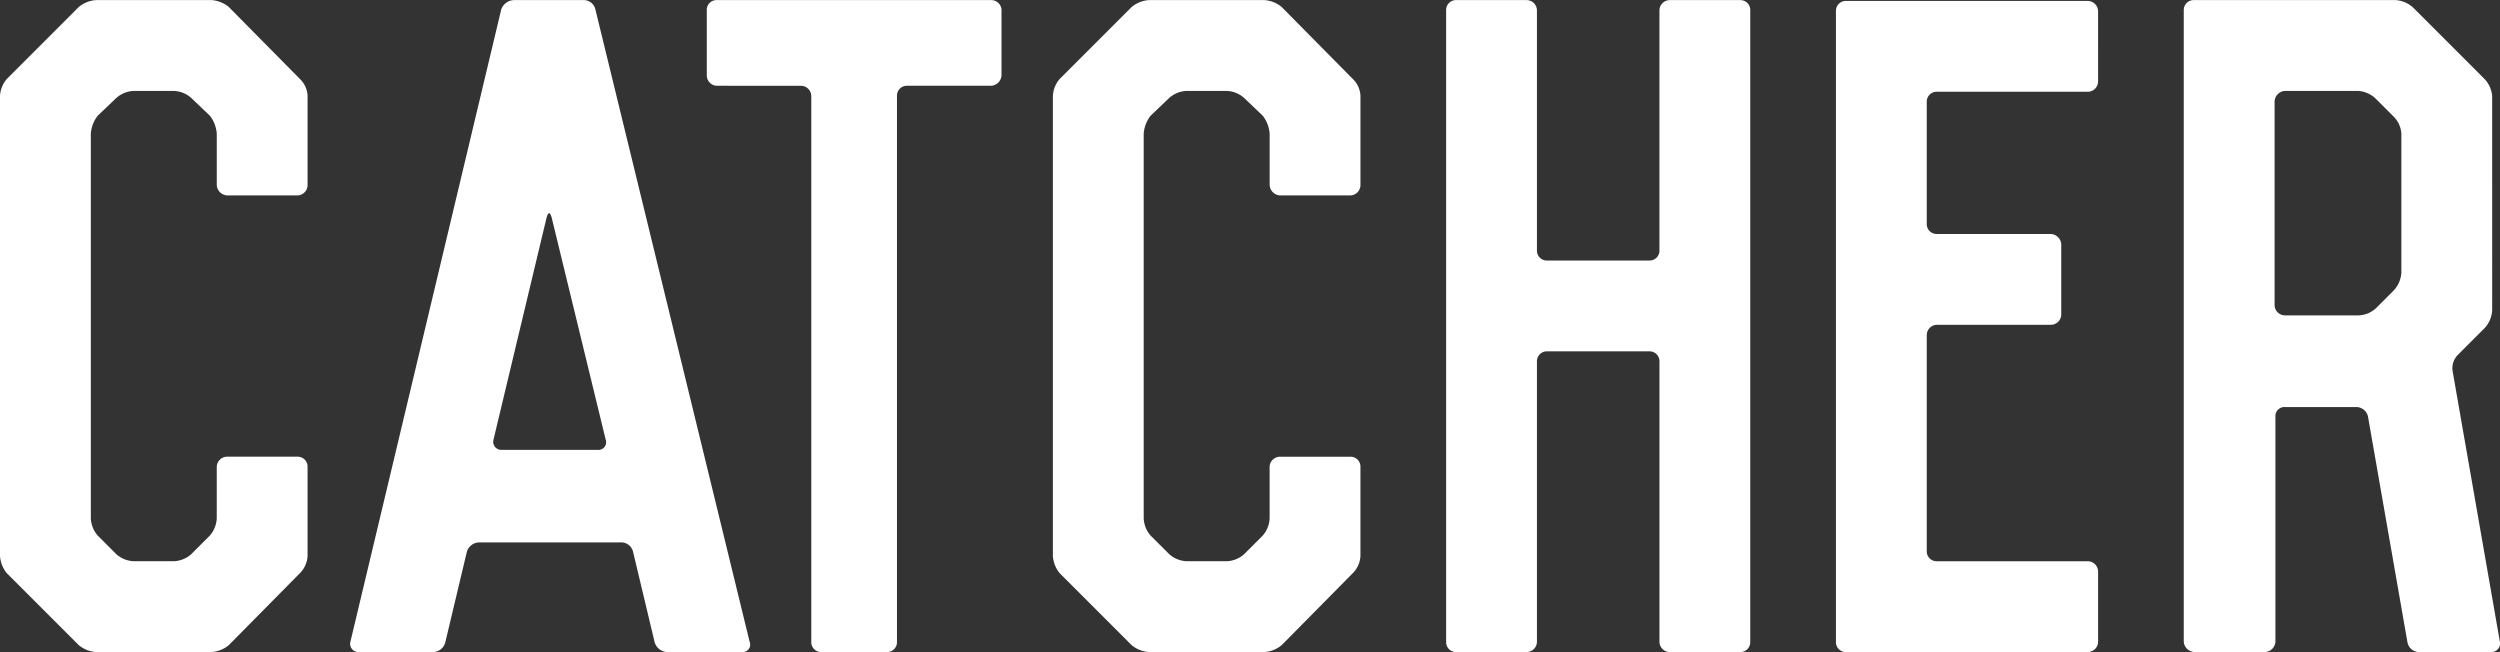 <svg xmlns="http://www.w3.org/2000/svg" width="312.24" height="81.439" viewBox="0 0 312.24 81.439">
  <rect x="0" y="0" width="312.24" height="81.439" fill="#333333" stroke="none"/>
  <path id="パス_72985" data-name="パス 72985" d="M.856-71.583A3.518,3.518,0,0,0,0-69.443v57.459a3.8,3.8,0,0,0,.856,2.14L9.844-.856A3.8,3.8,0,0,0,11.984,0H26.429a3.8,3.8,0,0,0,2.14-.856L37.45-9.844a3.3,3.3,0,0,0,.963-2.14V-23.112A1.236,1.236,0,0,0,37.129-24.4H28.355a1.3,1.3,0,0,0-1.284,1.284v6.42a3.518,3.518,0,0,1-.856,2.14L23.861-12.2a3.518,3.518,0,0,1-2.14.856H16.692a3.518,3.518,0,0,1-2.14-.856L12.2-14.552a3.518,3.518,0,0,1-.856-2.14V-64.735a4.136,4.136,0,0,1,.856-2.247l2.354-2.247a3.518,3.518,0,0,1,2.14-.856h5.029a3.518,3.518,0,0,1,2.14.856l2.354,2.247a4.136,4.136,0,0,1,.856,2.247v6.42a1.381,1.381,0,0,0,1.284,1.284h8.774a1.3,1.3,0,0,0,1.284-1.284V-69.443a3.077,3.077,0,0,0-.963-2.14l-8.881-8.988a3.8,3.8,0,0,0-2.14-.856H11.984a3.8,3.8,0,0,0-2.14.856Zm42.907,70.3A1.032,1.032,0,0,0,44.833,0h9.2a1.613,1.613,0,0,0,1.6-1.284l2.675-11.235a1.637,1.637,0,0,1,1.6-1.177H77.468a1.526,1.526,0,0,1,1.6,1.177L81.748-1.284A1.7,1.7,0,0,0,83.353,0h9.309a.933.933,0,0,0,.963-1.284L74.365-80.25a1.488,1.488,0,0,0-1.5-1.177H64.2a1.739,1.739,0,0,0-1.6,1.177Zm24.5-52.965q.321-1.123.642,0l6.741,27.713a.959.959,0,0,1-.963,1.284H62.6a1.013,1.013,0,0,1-.963-1.284Zm31.779-16.478a1.3,1.3,0,0,1,1.284,1.284V-1.284A1.236,1.236,0,0,0,102.613,0h8.132a1.236,1.236,0,0,0,1.284-1.284V-69.443a1.236,1.236,0,0,1,1.284-1.284H123.8a1.381,1.381,0,0,0,1.284-1.284V-80.25a1.285,1.285,0,0,0-1.284-1.177H89.559a1.214,1.214,0,0,0-1.284,1.177v8.239a1.3,1.3,0,0,0,1.284,1.284Zm32.314-.856a3.518,3.518,0,0,0-.856,2.14v57.459a3.8,3.8,0,0,0,.856,2.14l8.988,8.988a3.8,3.8,0,0,0,2.14.856h14.445a3.8,3.8,0,0,0,2.14-.856l8.881-8.988a3.3,3.3,0,0,0,.963-2.14V-23.112a1.236,1.236,0,0,0-1.284-1.284h-8.774a1.3,1.3,0,0,0-1.284,1.284v6.42a3.518,3.518,0,0,1-.856,2.14L155.364-12.2a3.518,3.518,0,0,1-2.14.856H148.2a3.518,3.518,0,0,1-2.14-.856L143.7-14.552a3.518,3.518,0,0,1-.856-2.14V-64.735a4.136,4.136,0,0,1,.856-2.247l2.354-2.247a3.518,3.518,0,0,1,2.14-.856h5.029a3.518,3.518,0,0,1,2.14.856l2.354,2.247a4.136,4.136,0,0,1,.856,2.247v6.42a1.381,1.381,0,0,0,1.284,1.284h8.774a1.3,1.3,0,0,0,1.284-1.284V-69.443a3.077,3.077,0,0,0-.963-2.14l-8.881-8.988a3.8,3.8,0,0,0-2.14-.856H143.487a3.8,3.8,0,0,0-2.14.856ZM193.242-48.9a1.236,1.236,0,0,1-1.284-1.284v-29.96a1.3,1.3,0,0,0-1.284-1.284H181.9a1.236,1.236,0,0,0-1.284,1.284V-1.284A1.236,1.236,0,0,0,181.9,0h8.774a1.3,1.3,0,0,0,1.284-1.284V-36.273a1.236,1.236,0,0,1,1.284-1.284h12.733a1.236,1.236,0,0,1,1.284,1.284V-1.284A1.3,1.3,0,0,0,208.543,0h8.774A1.236,1.236,0,0,0,218.6-1.284V-80.143a1.236,1.236,0,0,0-1.284-1.284h-8.774a1.3,1.3,0,0,0-1.284,1.284v29.96a1.236,1.236,0,0,1-1.284,1.284Zm68.8-31.137a1.3,1.3,0,0,0-1.284-1.284H230.585a1.236,1.236,0,0,0-1.284,1.284V-1.284A1.236,1.236,0,0,0,230.585,0h30.174a1.3,1.3,0,0,0,1.284-1.284v-8.774a1.3,1.3,0,0,0-1.284-1.284H241.927a1.236,1.236,0,0,1-1.284-1.284V-39.59a1.3,1.3,0,0,1,1.284-1.284h14.231a1.3,1.3,0,0,0,1.284-1.284v-8.774a1.381,1.381,0,0,0-1.284-1.284H241.927a1.236,1.236,0,0,1-1.284-1.284V-68.694a1.236,1.236,0,0,1,1.284-1.284h18.832a1.3,1.3,0,0,0,1.284-1.284Zm49.22,10.593a3.547,3.547,0,0,0-.963-2.14l-8.881-8.881a3.566,3.566,0,0,0-2.247-.963H274.027a1.236,1.236,0,0,0-1.284,1.284V-1.284A1.4,1.4,0,0,0,274.134,0h8.774a1.381,1.381,0,0,0,1.284-1.284V-29.425a1.123,1.123,0,0,1,1.177-1.177h8.881a1.509,1.509,0,0,1,1.5,1.177L300.67-1.284A1.5,1.5,0,0,0,302.168,0h8.988a1.079,1.079,0,0,0,1.07-1.284l-5.885-33.7a2.362,2.362,0,0,1,.642-2.14l3.317-3.317a3.566,3.566,0,0,0,.963-2.247ZM296.711-42.907a3.4,3.4,0,0,1-2.14.856h-9.2a1.3,1.3,0,0,1-1.284-1.284V-68.8a1.381,1.381,0,0,1,1.284-1.284h9.2a3.546,3.546,0,0,1,2.14.963l2.247,2.247a3.3,3.3,0,0,1,.963,2.14V-47.4a3.566,3.566,0,0,1-.963,2.247Z" transform="translate(0 81.439)" fill="#fff"/>
</svg>
